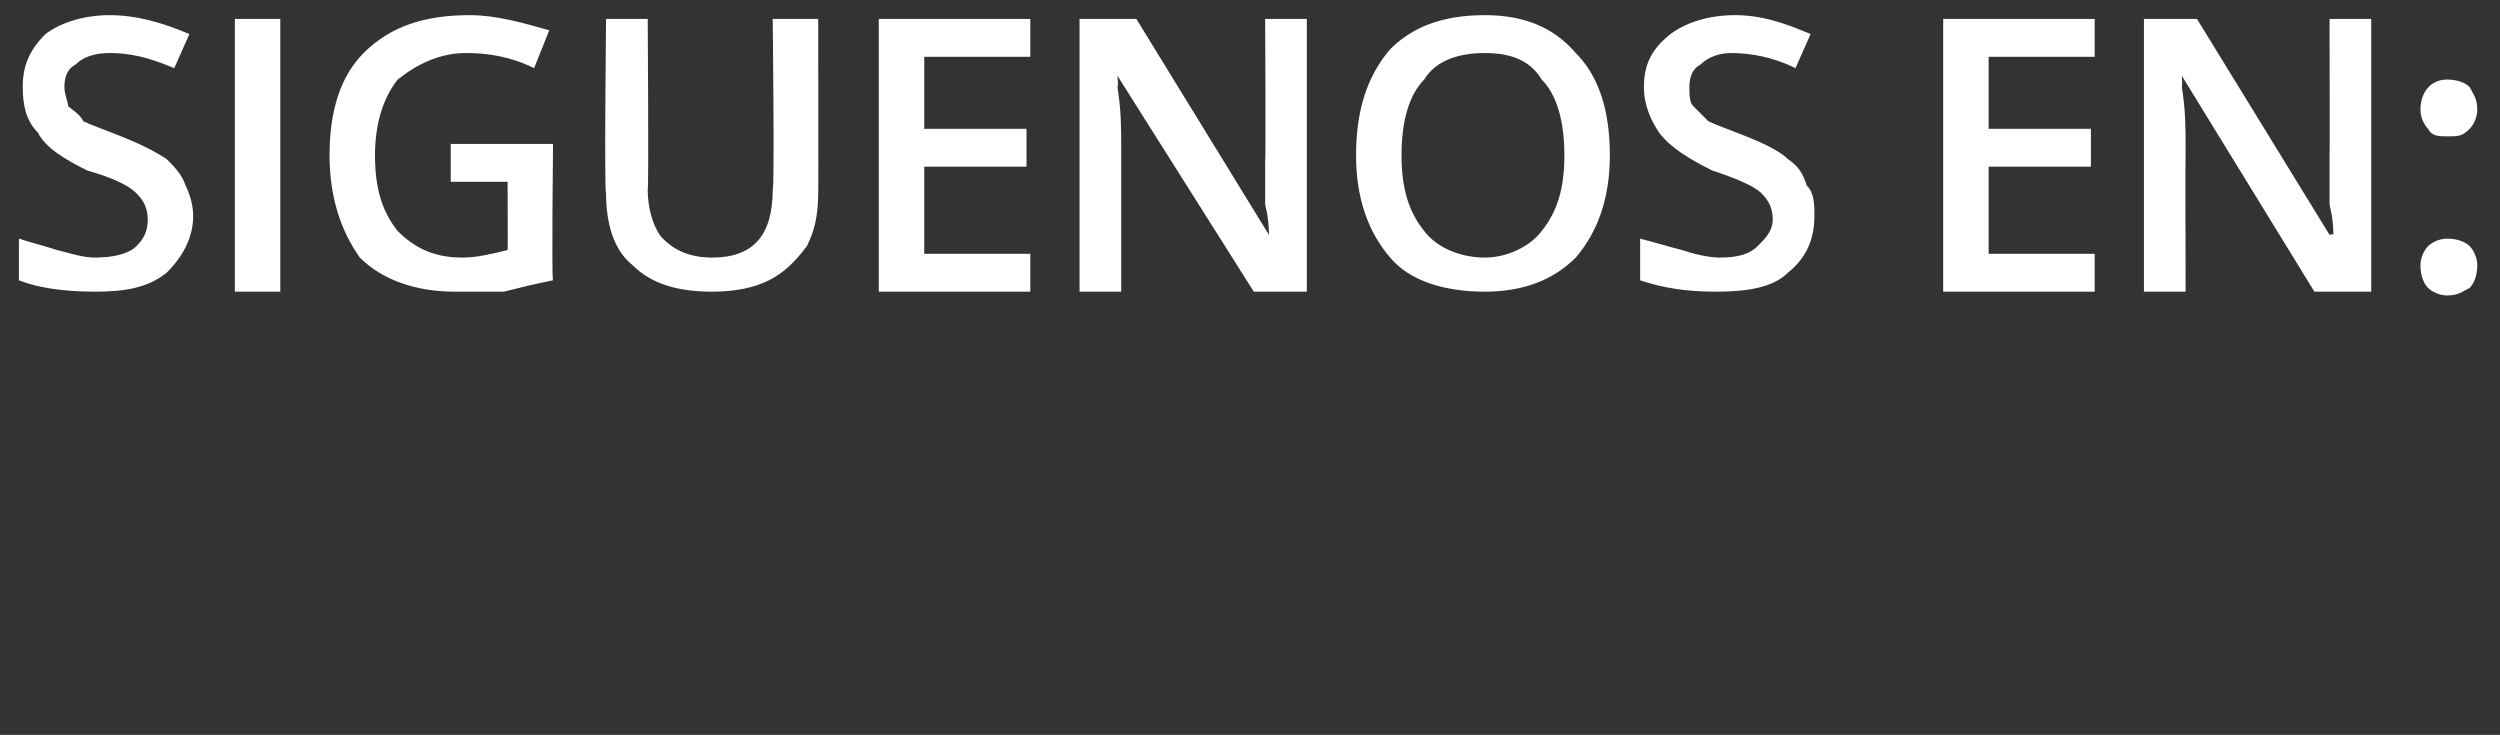 <?xml version="1.0" standalone="no"?><!DOCTYPE svg PUBLIC "-//W3C//DTD SVG 1.1//EN" "http://www.w3.org/Graphics/SVG/1.1/DTD/svg11.dtd"><svg xmlns="http://www.w3.org/2000/svg" version="1.1" width="66px" height="19.4px" viewBox="0 0 66 19.4"><rect x="0" y="0" width="66" height="19.4" fill="#333333" stroke="none"/>  <desc>S guenos en:</desc>  <defs/>  <g id="Polygon204346">    <path d="M 5.1 5.7 C 5.1 6.3 4.8 6.8 4.4 7.2 C 3.9 7.6 3.3 7.7 2.5 7.7 C 1.7 7.7 1 7.6 0.5 7.4 C 0.5 7.4 0.5 6.3 0.5 6.3 C 0.8 6.4 1.2 6.5 1.5 6.6 C 1.9 6.7 2.2 6.8 2.5 6.8 C 3 6.8 3.4 6.7 3.6 6.5 C 3.8 6.3 3.9 6.1 3.9 5.8 C 3.9 5.5 3.8 5.3 3.6 5.1 C 3.4 4.9 3 4.7 2.3 4.5 C 1.7 4.2 1.2 3.9 1 3.5 C 0.7 3.2 0.6 2.8 0.6 2.3 C 0.6 1.7 0.8 1.3 1.2 0.9 C 1.6 0.6 2.2 0.4 2.9 0.4 C 3.6 0.4 4.3 0.6 5 0.9 C 5 0.9 4.6 1.8 4.6 1.8 C 3.9 1.5 3.4 1.4 2.9 1.4 C 2.5 1.4 2.2 1.5 2 1.7 C 1.8 1.8 1.7 2 1.7 2.3 C 1.7 2.5 1.8 2.7 1.8 2.8 C 1.9 2.9 2.1 3 2.2 3.2 C 2.4 3.3 2.7 3.4 3.2 3.6 C 3.7 3.8 4.1 4 4.4 4.2 C 4.6 4.4 4.8 4.6 4.9 4.9 C 5 5.1 5.1 5.4 5.1 5.7 Z M 6.2 7.7 L 6.2 0.5 L 7.4 0.5 L 7.4 7.7 L 6.2 7.7 Z M 6.1 -0.1 C 6.1 -0.1 6.15 -0.18 6.1 -0.2 C 6.3 -0.4 6.5 -0.7 6.7 -0.9 C 6.9 -1.2 7.1 -1.5 7.2 -1.7 C 7.19 -1.66 8.5 -1.7 8.5 -1.7 C 8.5 -1.7 8.52 -1.56 8.5 -1.6 C 8.4 -1.4 8.1 -1.1 7.8 -0.8 C 7.4 -0.5 7.1 -0.2 6.9 -0.1 C 6.91 -0.06 6.1 -0.1 6.1 -0.1 Z M 11.9 3.8 L 14.6 3.8 C 14.6 3.8 14.56 7.36 14.6 7.4 C 14.1 7.5 13.7 7.6 13.3 7.7 C 12.9 7.7 12.5 7.7 12 7.7 C 11 7.7 10.1 7.4 9.5 6.8 C 9 6.1 8.7 5.2 8.7 4.1 C 8.7 2.9 9 2 9.6 1.4 C 10.3 0.7 11.2 0.4 12.4 0.4 C 13.1 0.4 13.8 0.6 14.5 0.8 C 14.5 0.8 14.1 1.8 14.1 1.8 C 13.5 1.5 12.9 1.4 12.3 1.4 C 11.6 1.4 11 1.7 10.5 2.1 C 10.1 2.6 9.9 3.3 9.9 4.1 C 9.9 5 10.1 5.6 10.5 6.1 C 10.9 6.5 11.4 6.8 12.2 6.8 C 12.6 6.8 13 6.7 13.4 6.6 C 13.41 6.62 13.4 4.8 13.4 4.8 L 11.9 4.8 L 11.9 3.8 Z M 21.6 0.5 C 21.6 0.5 21.61 5.13 21.6 5.1 C 21.6 5.7 21.5 6.1 21.3 6.5 C 21 6.9 20.7 7.2 20.3 7.4 C 19.9 7.6 19.4 7.7 18.8 7.7 C 17.9 7.7 17.2 7.5 16.7 7 C 16.2 6.6 16 5.9 16 5.1 C 15.95 5.11 16 0.5 16 0.5 L 17.1 0.5 C 17.1 0.5 17.13 5.03 17.1 5 C 17.1 5.6 17.3 6.1 17.5 6.3 C 17.8 6.6 18.2 6.8 18.8 6.8 C 19.9 6.8 20.4 6.2 20.4 5 C 20.45 5.02 20.4 0.5 20.4 0.5 L 21.6 0.5 Z M 27.2 7.7 L 23.2 7.7 L 23.2 0.5 L 27.2 0.5 L 27.2 1.5 L 24.4 1.5 L 24.4 3.4 L 27.1 3.4 L 27.1 4.4 L 24.4 4.4 L 24.4 6.7 L 27.2 6.7 L 27.2 7.7 Z M 34.5 7.7 L 33.1 7.7 L 29.5 2 L 29.5 2 C 29.5 2 29.53 2.28 29.5 2.3 C 29.6 2.9 29.6 3.4 29.6 3.9 C 29.6 3.94 29.6 7.7 29.6 7.7 L 28.5 7.7 L 28.5 0.5 L 30 0.5 L 33.5 6.2 C 33.5 6.2 33.49 6.17 33.5 6.2 C 33.5 6.1 33.5 5.8 33.4 5.4 C 33.4 4.9 33.4 4.5 33.4 4.3 C 33.42 4.25 33.4 0.5 33.4 0.5 L 34.5 0.5 L 34.5 7.7 Z M 42.5 4.1 C 42.5 5.2 42.2 6.1 41.6 6.8 C 41 7.4 40.2 7.7 39.2 7.7 C 38.1 7.7 37.2 7.4 36.7 6.8 C 36.1 6.1 35.8 5.2 35.8 4.1 C 35.8 2.9 36.1 2 36.7 1.3 C 37.3 0.7 38.1 0.4 39.2 0.4 C 40.2 0.4 41 0.7 41.6 1.4 C 42.2 2 42.5 2.9 42.5 4.1 Z M 37 4.1 C 37 5 37.2 5.6 37.6 6.1 C 37.9 6.5 38.5 6.8 39.2 6.8 C 39.8 6.8 40.4 6.5 40.7 6.1 C 41.1 5.6 41.3 5 41.3 4.1 C 41.3 3.2 41.1 2.5 40.7 2.1 C 40.4 1.6 39.9 1.4 39.2 1.4 C 38.5 1.4 37.9 1.6 37.6 2.1 C 37.2 2.5 37 3.2 37 4.1 Z M 47.9 5.7 C 47.9 6.3 47.7 6.8 47.2 7.2 C 46.8 7.6 46.1 7.7 45.3 7.7 C 44.5 7.7 43.9 7.6 43.3 7.4 C 43.3 7.4 43.3 6.3 43.3 6.3 C 43.7 6.4 44 6.5 44.4 6.6 C 44.7 6.7 45.1 6.8 45.4 6.8 C 45.9 6.8 46.2 6.7 46.4 6.5 C 46.6 6.3 46.8 6.1 46.8 5.8 C 46.8 5.5 46.7 5.3 46.5 5.1 C 46.3 4.9 45.8 4.7 45.2 4.5 C 44.6 4.2 44.1 3.9 43.8 3.5 C 43.6 3.2 43.4 2.8 43.4 2.3 C 43.4 1.7 43.6 1.3 44.1 0.9 C 44.5 0.6 45.1 0.4 45.8 0.4 C 46.5 0.4 47.1 0.6 47.8 0.9 C 47.8 0.9 47.4 1.8 47.4 1.8 C 46.8 1.5 46.2 1.4 45.7 1.4 C 45.4 1.4 45.1 1.5 44.9 1.7 C 44.7 1.8 44.6 2 44.6 2.3 C 44.6 2.5 44.6 2.7 44.7 2.8 C 44.8 2.9 44.9 3 45.1 3.2 C 45.3 3.3 45.6 3.4 46.1 3.6 C 46.6 3.8 47 4 47.2 4.2 C 47.5 4.4 47.6 4.6 47.7 4.9 C 47.9 5.1 47.9 5.4 47.9 5.7 Z M 55.3 7.7 L 51.3 7.7 L 51.3 0.5 L 55.3 0.5 L 55.3 1.5 L 52.5 1.5 L 52.5 3.4 L 55.2 3.4 L 55.2 4.4 L 52.5 4.4 L 52.5 6.7 L 55.3 6.7 L 55.3 7.7 Z M 62.6 7.7 L 61.1 7.7 L 57.6 2 L 57.6 2 C 57.6 2 57.62 2.28 57.6 2.3 C 57.7 2.9 57.7 3.4 57.7 3.9 C 57.69 3.94 57.7 7.7 57.7 7.7 L 56.6 7.7 L 56.6 0.5 L 58 0.5 L 61.5 6.2 C 61.5 6.2 61.57 6.17 61.6 6.2 C 61.6 6.1 61.6 5.8 61.5 5.4 C 61.5 4.9 61.5 4.5 61.5 4.3 C 61.51 4.25 61.5 0.5 61.5 0.5 L 62.6 0.5 L 62.6 7.7 Z M 63.9 7 C 63.9 6.8 64 6.6 64.1 6.5 C 64.2 6.4 64.4 6.3 64.6 6.3 C 64.9 6.3 65.1 6.4 65.2 6.5 C 65.3 6.6 65.4 6.8 65.4 7 C 65.4 7.3 65.3 7.5 65.2 7.6 C 65 7.7 64.9 7.8 64.6 7.8 C 64.4 7.8 64.2 7.7 64.1 7.6 C 64 7.5 63.9 7.3 63.9 7 Z M 63.9 2.9 C 63.9 2.4 64.2 2.1 64.6 2.1 C 64.9 2.1 65.1 2.2 65.2 2.3 C 65.3 2.5 65.4 2.6 65.4 2.9 C 65.4 3.1 65.3 3.3 65.2 3.4 C 65 3.6 64.9 3.6 64.6 3.6 C 64.4 3.6 64.2 3.6 64.1 3.4 C 64 3.3 63.9 3.1 63.9 2.9 Z " stroke="none" fill="#fff"/>  </g></svg>
